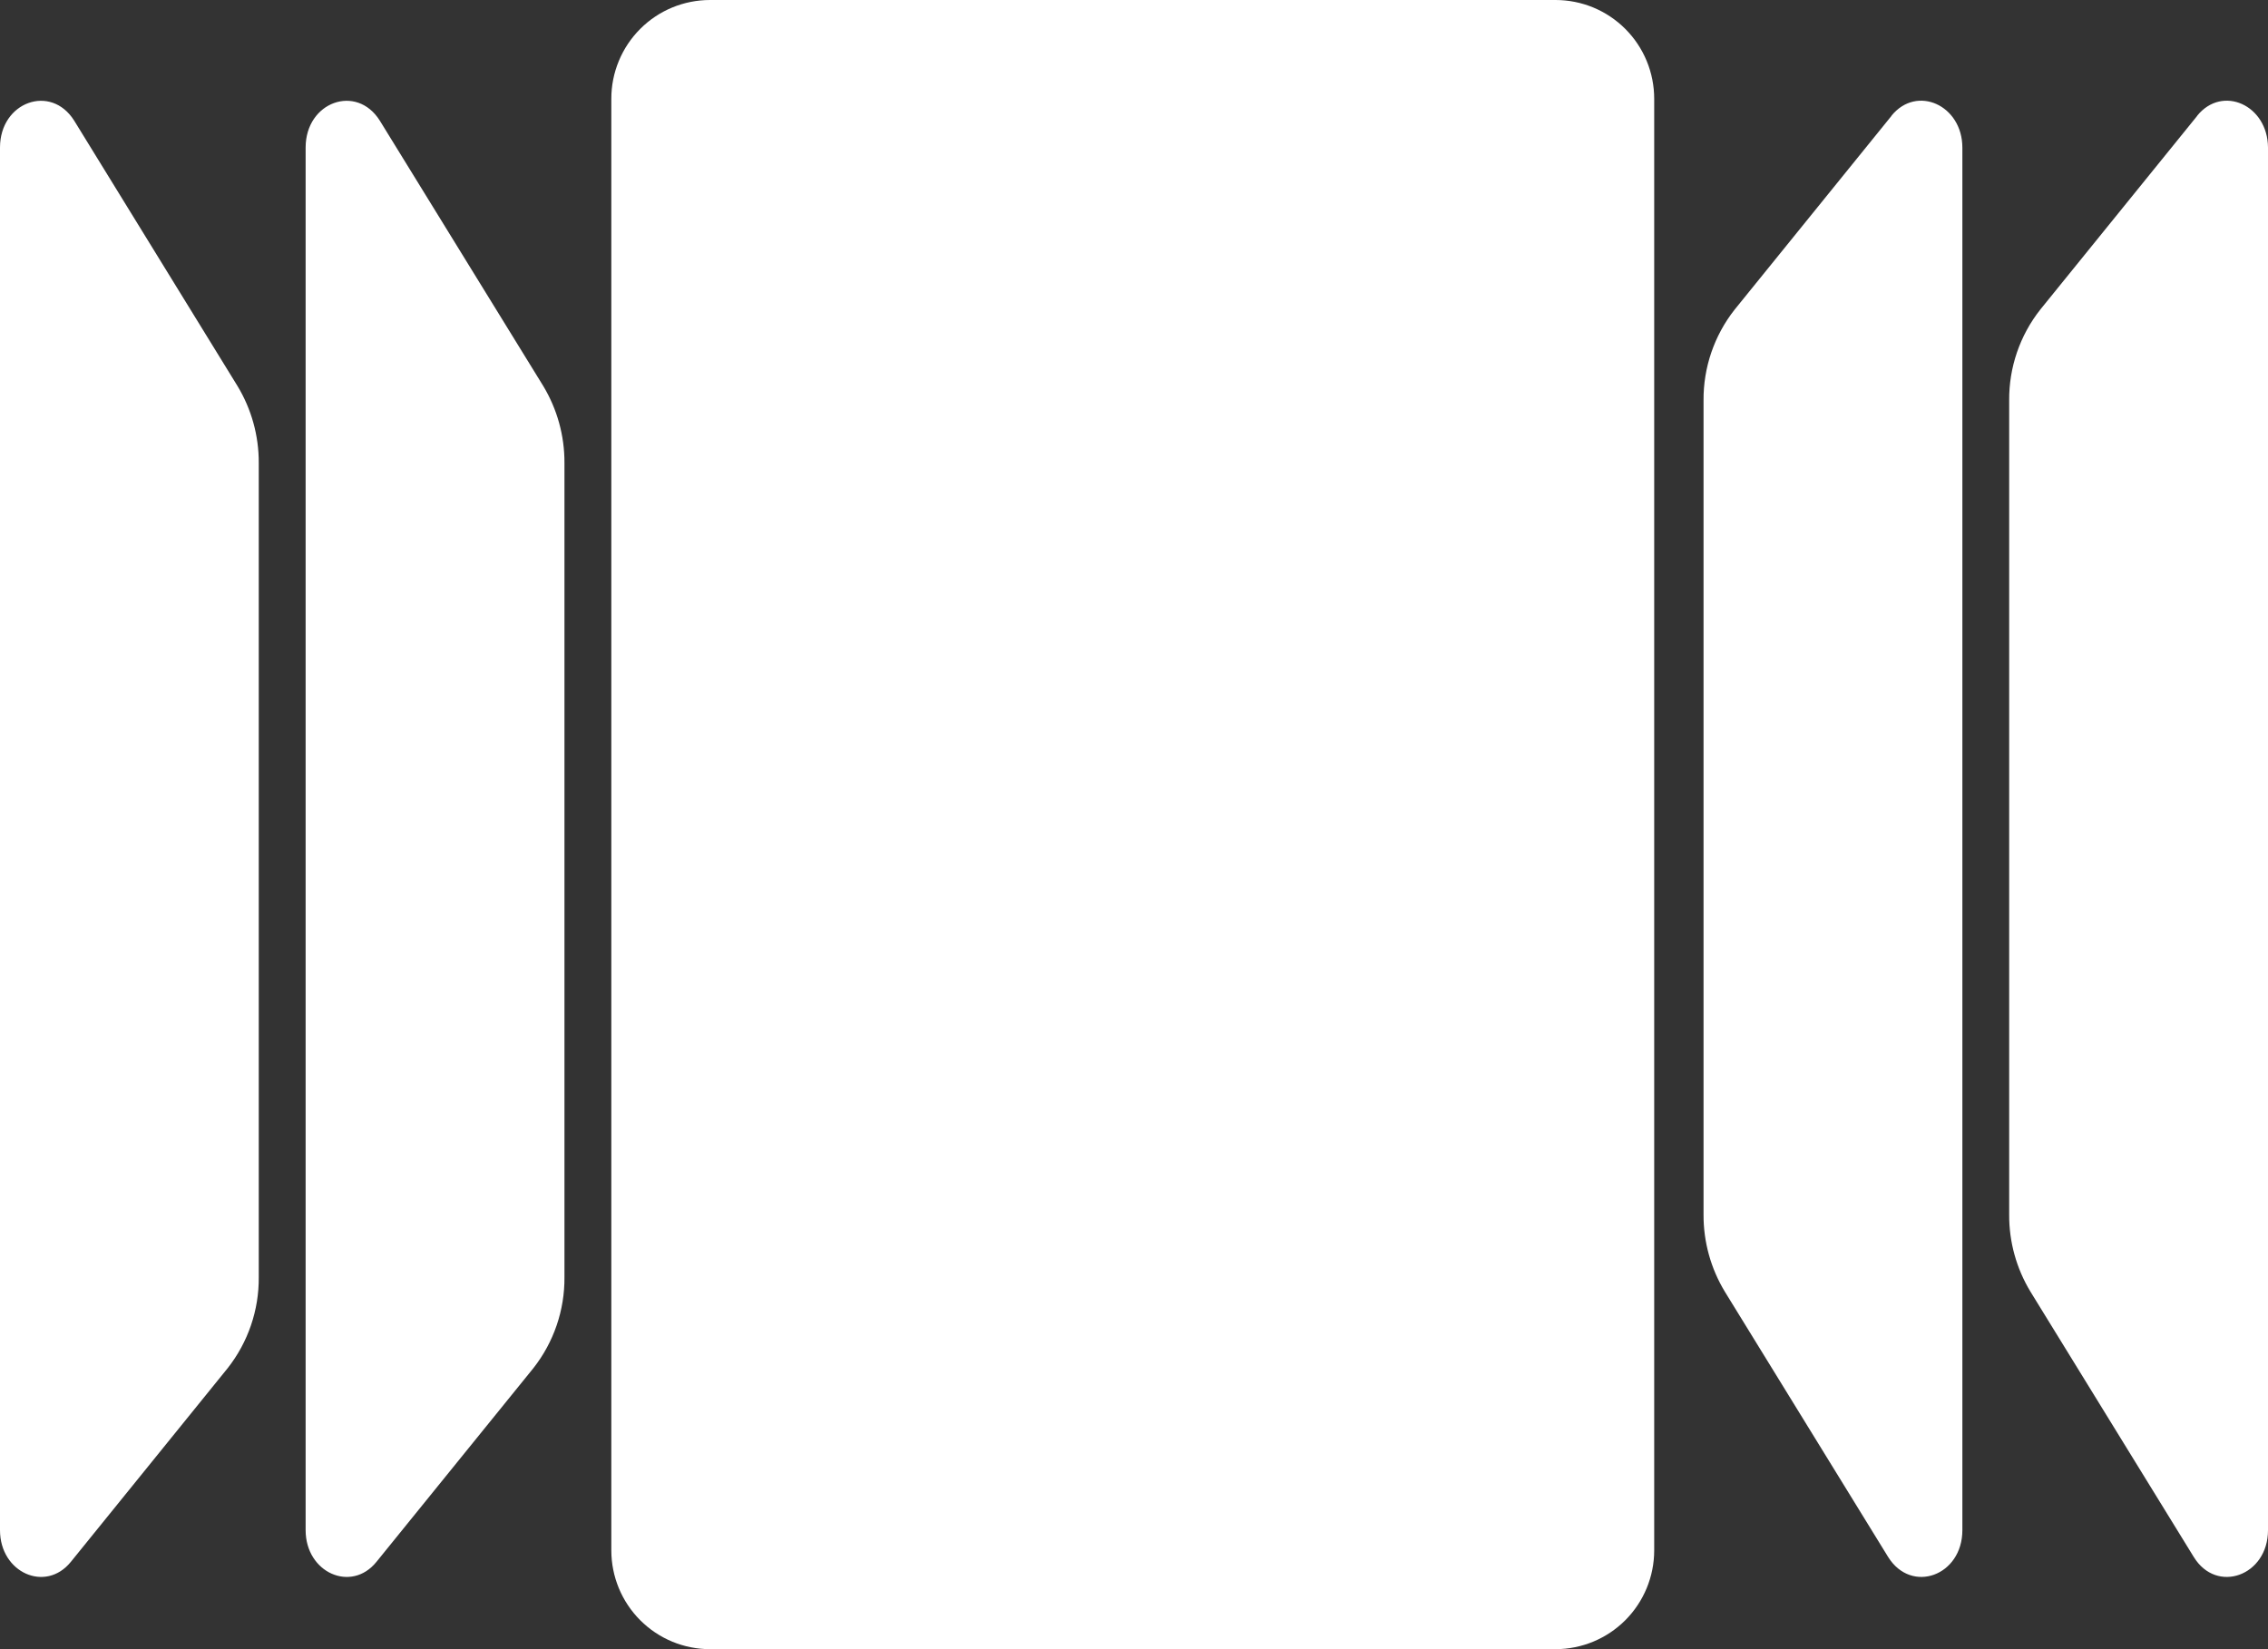 <svg width="99" height="72" viewBox="0 0 99 72" fill="none" xmlns="http://www.w3.org/2000/svg" xmlns:xlink="http://www.w3.org/1999/xlink">
	<rect x="0" y="0" width="99" height="72" fill="#333333" stroke="none"/>
	<desc>
			Created with Pixso.
	</desc>
	<defs>
		<linearGradient id="paint_linear_129_201_0" x1="49.5" y1="0" x2="49.5" y2="72" gradientUnits="userSpaceOnUse">
			<stop stop-color="#ffffff"/>
			<stop offset="1" stop-color="#ffffff"/>
		</linearGradient>
	</defs>
	<path id="Vector" d="M67.901 0L30.994 0C30.428 -0 29.867 0.111 29.344 0.327C28.821 0.544 28.346 0.861 27.946 1.262C27.546 1.662 27.228 2.138 27.012 2.662C26.795 3.185 26.684 3.746 26.685 4.312L26.685 67.688C26.685 68.831 27.139 69.928 27.947 70.737C28.755 71.546 29.851 72 30.994 72L67.901 72C69.043 71.999 70.138 71.544 70.946 70.736C71.753 69.927 72.207 68.831 72.207 67.688L72.207 4.312C72.207 3.746 72.096 3.185 71.88 2.662C71.664 2.139 71.347 1.664 70.947 1.263C70.547 0.863 70.072 0.545 69.55 0.328C69.027 0.112 68.467 0 67.901 0ZM16.581 5.27C15.563 3.643 13.341 4.451 13.341 6.441L13.341 66.805C13.341 68.659 15.332 69.549 16.431 68.19L23.282 59.732C24.172 58.601 24.651 57.2 24.639 55.76L24.639 20.21C24.644 19.024 24.322 17.86 23.709 16.845L16.581 5.27ZM3.24 5.27C2.222 3.643 0 4.451 0 6.441L0 66.805C0 68.659 1.988 69.549 3.091 68.19L9.938 59.732C10.828 58.601 11.307 57.2 11.295 55.76L11.295 20.21C11.3 19.023 10.977 17.859 10.362 16.845L3.24 5.27ZM82.565 5.059L75.718 13.517C74.828 14.647 74.349 16.047 74.361 17.486L74.361 53.033C74.356 54.219 74.679 55.384 75.294 56.398L82.419 67.976C83.437 69.606 85.659 68.795 85.659 66.805L85.659 6.441C85.656 4.591 83.668 3.691 82.565 5.052L82.565 5.059ZM95.909 5.059L89.059 13.517C88.168 14.647 87.69 16.047 87.702 17.486L87.702 53.033C87.696 54.219 88.019 55.384 88.635 56.398L95.76 67.976C96.761 69.606 99 68.795 99 66.805L99 6.441C98.99 4.591 97.012 3.691 95.909 5.052L95.909 5.059Z" fill="url(#paint_linear_129_201_0)" fill-opacity="1" fill-rule="evenodd"/>
</svg>
